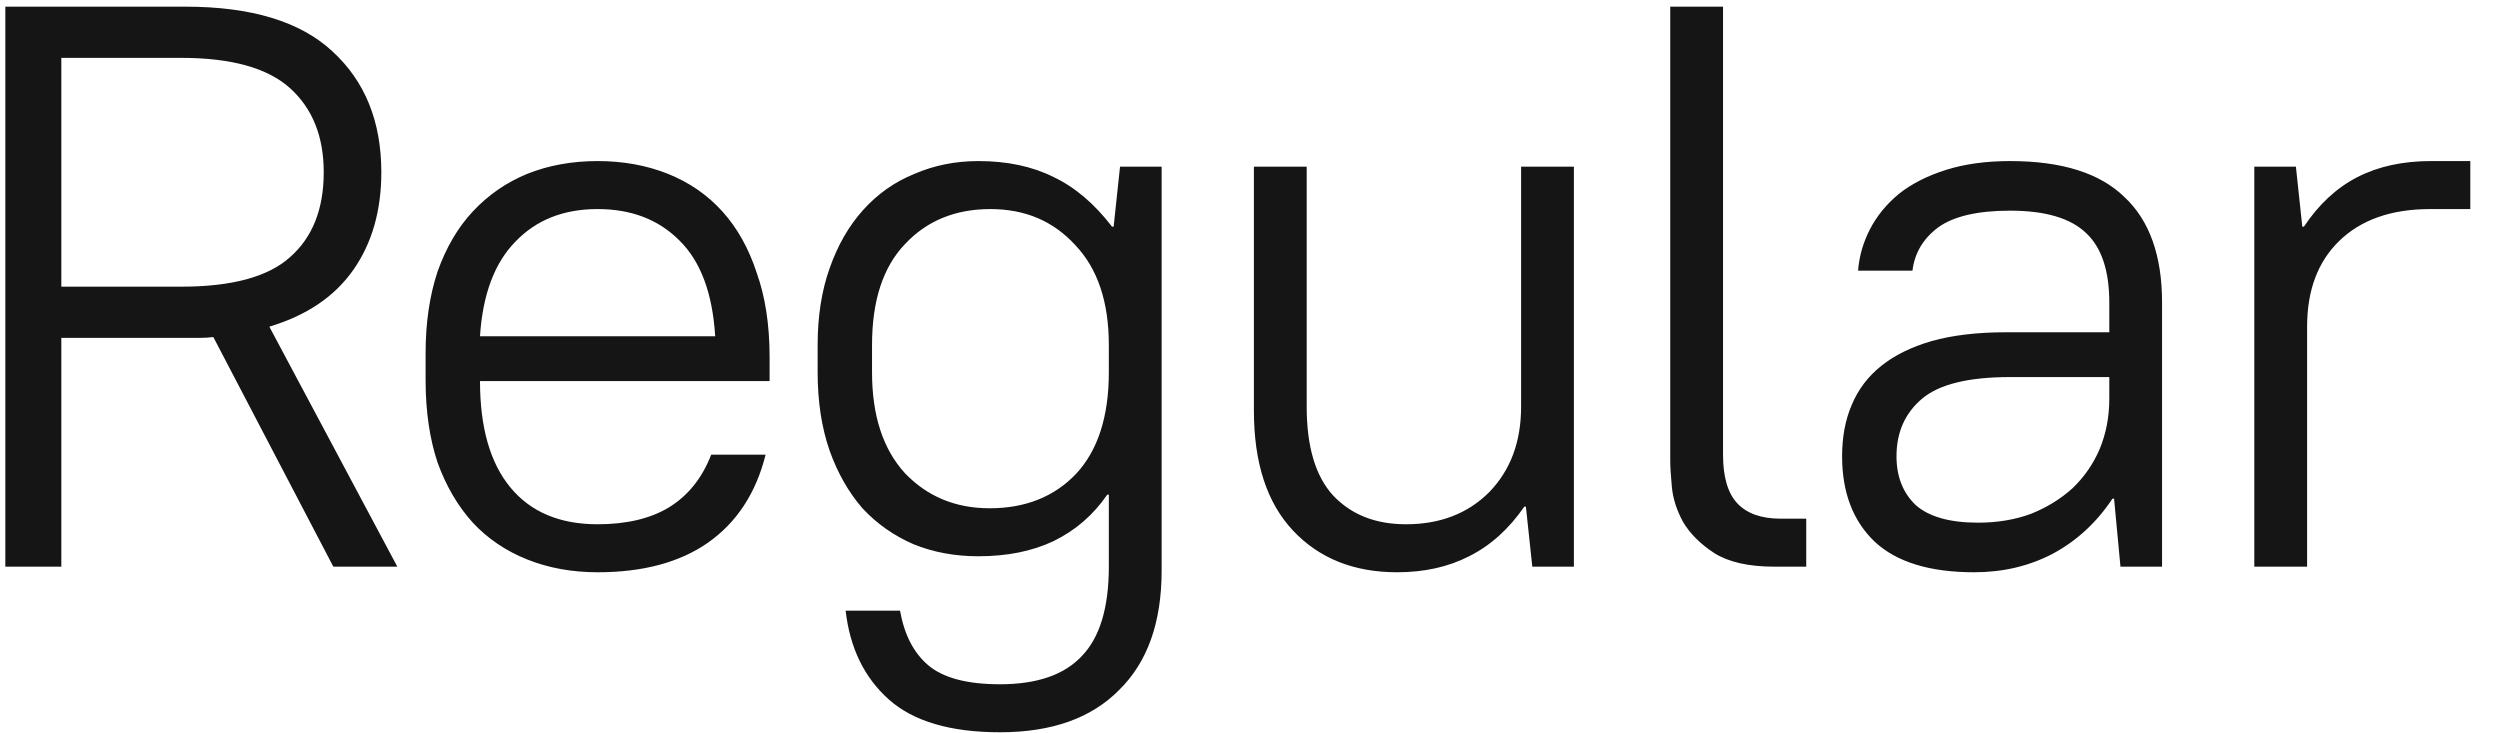 <?xml version="1.0" encoding="UTF-8"?> <svg xmlns="http://www.w3.org/2000/svg" width="75" height="22" viewBox="0 0 75 22" fill="none"> <path d="M0.16 17H1.84V10.136H5.56C5.704 10.136 5.848 10.136 5.992 10.136C6.136 10.136 6.272 10.128 6.4 10.112L10 17H11.92L8.08 9.8C9.2 9.464 10.04 8.896 10.6 8.096C11.16 7.296 11.44 6.32 11.44 5.168C11.44 3.648 10.952 2.44 9.976 1.544C9.016 0.648 7.544 0.2 5.56 0.2H0.16V17ZM1.84 8.6V1.736H5.44C6.944 1.736 8.032 2.04 8.704 2.648C9.376 3.256 9.712 4.096 9.712 5.168C9.712 6.272 9.376 7.12 8.704 7.712C8.048 8.304 6.96 8.6 5.44 8.6H1.84ZM17.928 17.168C19.288 17.168 20.392 16.872 21.24 16.28C22.104 15.672 22.68 14.792 22.968 13.64H21.336C21.064 14.344 20.64 14.872 20.064 15.224C19.504 15.56 18.792 15.728 17.928 15.728C16.792 15.728 15.92 15.36 15.312 14.624C14.704 13.888 14.4 12.824 14.4 11.432H23.088V10.712C23.088 9.752 22.96 8.912 22.704 8.192C22.464 7.456 22.12 6.84 21.672 6.344C21.224 5.848 20.68 5.472 20.04 5.216C19.4 4.96 18.696 4.832 17.928 4.832C17.16 4.832 16.456 4.96 15.816 5.216C15.192 5.472 14.648 5.848 14.184 6.344C13.736 6.824 13.384 7.424 13.128 8.144C12.888 8.864 12.768 9.68 12.768 10.592V11.408C12.768 12.336 12.888 13.16 13.128 13.88C13.384 14.584 13.736 15.184 14.184 15.68C14.632 16.16 15.176 16.528 15.816 16.784C16.456 17.04 17.16 17.168 17.928 17.168ZM17.928 6.272C18.936 6.272 19.752 6.584 20.376 7.208C21.016 7.832 21.376 8.792 21.456 10.088H14.4C14.48 8.84 14.832 7.896 15.456 7.256C16.08 6.6 16.904 6.272 17.928 6.272ZM29.353 16.688C30.217 16.688 30.969 16.536 31.609 16.232C32.265 15.912 32.801 15.448 33.217 14.84H33.265V17C33.265 18.232 32.993 19.128 32.449 19.688C31.921 20.248 31.105 20.528 30.001 20.528C29.009 20.528 28.289 20.336 27.841 19.952C27.409 19.584 27.129 19.04 27.001 18.32H25.369C25.497 19.44 25.929 20.328 26.665 20.984C27.401 21.64 28.513 21.968 30.001 21.968C31.553 21.968 32.745 21.544 33.577 20.696C34.425 19.864 34.849 18.672 34.849 17.12V5H33.601L33.409 6.8H33.361C32.833 6.112 32.249 5.616 31.609 5.312C30.969 4.992 30.217 4.832 29.353 4.832C28.665 4.832 28.025 4.96 27.433 5.216C26.841 5.456 26.329 5.816 25.897 6.296C25.465 6.776 25.129 7.36 24.889 8.048C24.649 8.72 24.529 9.488 24.529 10.352V11.168C24.529 12.048 24.649 12.832 24.889 13.52C25.129 14.192 25.457 14.768 25.873 15.248C26.305 15.712 26.817 16.072 27.409 16.328C28.001 16.568 28.649 16.688 29.353 16.688ZM29.689 15.248C28.665 15.248 27.817 14.896 27.145 14.192C26.489 13.472 26.161 12.464 26.161 11.168V10.352C26.161 9.024 26.489 8.016 27.145 7.328C27.801 6.624 28.657 6.272 29.713 6.272C30.753 6.272 31.601 6.632 32.257 7.352C32.929 8.056 33.265 9.056 33.265 10.352V11.168C33.265 12.496 32.937 13.512 32.281 14.216C31.625 14.904 30.761 15.248 29.689 15.248ZM41.913 17.168C42.729 17.168 43.449 17.008 44.073 16.688C44.713 16.368 45.265 15.872 45.729 15.2H45.777L45.969 17H47.217V5H45.633V12.2C45.633 13.256 45.313 14.112 44.673 14.768C44.033 15.408 43.201 15.728 42.177 15.728C41.265 15.728 40.537 15.44 39.993 14.864C39.465 14.288 39.201 13.4 39.201 12.2V5H37.617V12.32C37.617 13.888 38.009 15.088 38.793 15.92C39.577 16.752 40.617 17.168 41.913 17.168ZM53.227 17H54.187V15.56H53.419C52.843 15.56 52.411 15.408 52.123 15.104C51.835 14.8 51.691 14.312 51.691 13.64V0.2H50.107V13.832C50.107 13.992 50.123 14.248 50.155 14.6C50.187 14.952 50.299 15.304 50.491 15.656C50.699 16.008 51.011 16.32 51.427 16.592C51.859 16.864 52.459 17 53.227 17ZM59.222 17.168C60.087 17.168 60.87 16.984 61.575 16.616C62.294 16.232 62.895 15.68 63.374 14.96H63.422L63.614 17H64.862V9.08C64.862 7.672 64.487 6.616 63.734 5.912C62.998 5.192 61.855 4.832 60.303 4.832C59.583 4.832 58.943 4.92 58.383 5.096C57.822 5.272 57.35 5.512 56.967 5.816C56.599 6.12 56.31 6.472 56.102 6.872C55.895 7.272 55.775 7.688 55.742 8.12H57.374C57.438 7.592 57.694 7.16 58.142 6.824C58.606 6.488 59.327 6.32 60.303 6.32C61.358 6.32 62.118 6.544 62.583 6.992C63.047 7.424 63.279 8.12 63.279 9.08V9.968H60.182C59.319 9.968 58.575 10.056 57.95 10.232C57.343 10.408 56.839 10.656 56.438 10.976C56.038 11.296 55.742 11.688 55.55 12.152C55.358 12.6 55.263 13.112 55.263 13.688C55.263 14.776 55.59 15.632 56.246 16.256C56.903 16.864 57.895 17.168 59.222 17.168ZM59.343 15.68C58.495 15.68 57.87 15.504 57.471 15.152C57.087 14.784 56.895 14.296 56.895 13.688C56.895 12.968 57.151 12.392 57.663 11.96C58.175 11.528 59.054 11.312 60.303 11.312H63.279V11.96C63.279 12.504 63.182 13.008 62.99 13.472C62.798 13.92 62.526 14.312 62.175 14.648C61.822 14.968 61.407 15.224 60.926 15.416C60.447 15.592 59.919 15.68 59.343 15.68ZM67.629 17H69.213V9.8C69.213 8.712 69.533 7.856 70.173 7.232C70.829 6.592 71.741 6.272 72.909 6.272H74.109V4.832H72.933C72.085 4.832 71.349 4.992 70.725 5.312C70.101 5.632 69.565 6.128 69.117 6.8H69.069L68.877 5H67.629V17Z" fill="#151515"></path> </svg> 